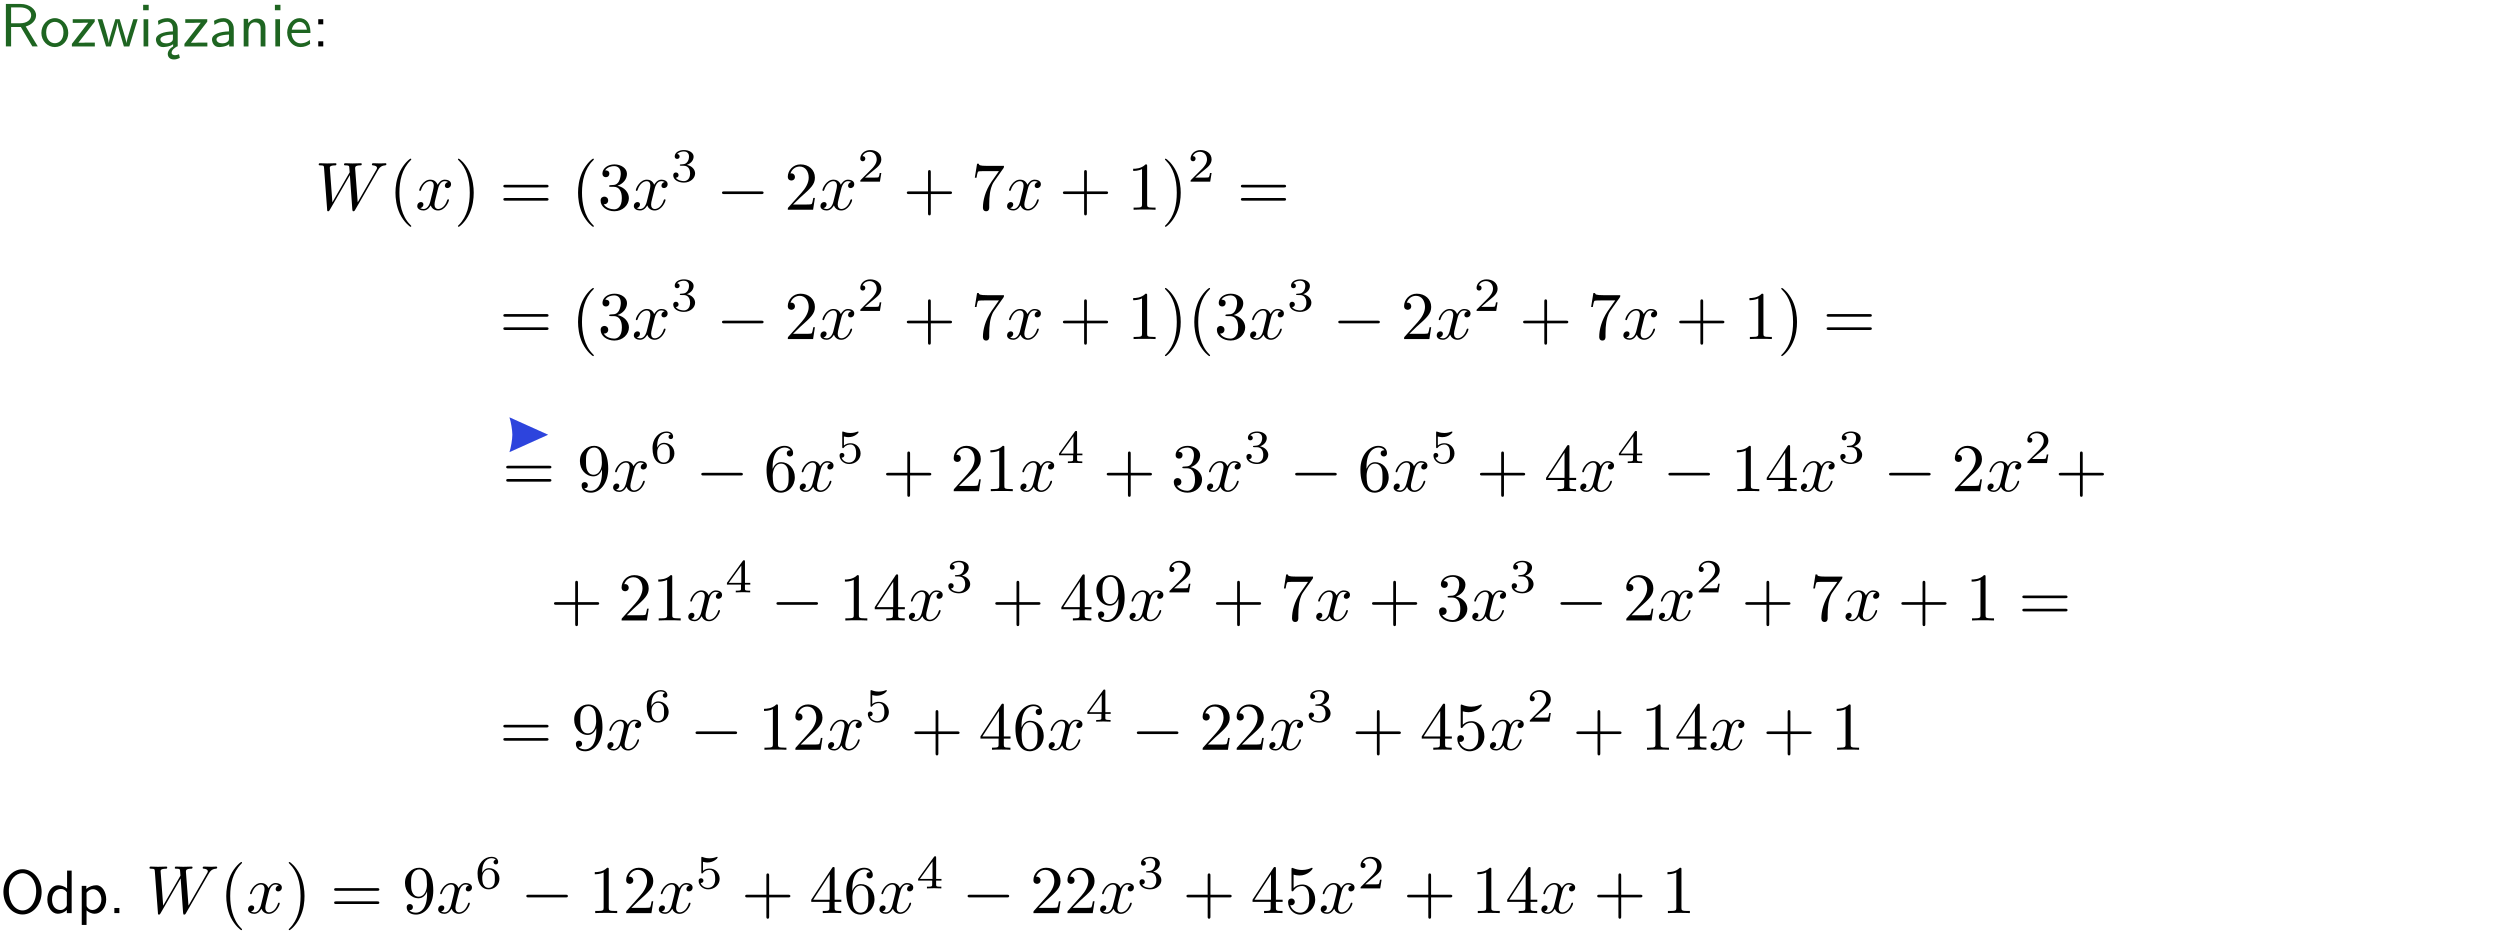 <?xml version="1.0" encoding="UTF-8"?>
<svg width="366pt" height="137pt" version="1.2" viewBox="0 0 366 137" xmlns="http://www.w3.org/2000/svg" xmlns:xlink="http://www.w3.org/1999/xlink">
 <defs>
  <symbol id="glyph0-1" overflow="visible">
   <path d="m3.766-2.922c0.922-0.266 1.516-0.906 1.516-1.641 0-0.875-0.969-1.656-2.266-1.656h-2.156v6.219h0.766v-2.844h1.422l1.688 2.844h0.797zm-2.141-0.469v-2.328h1.297c1.047 0 1.641 0.531 1.641 1.156 0 0.641-0.578 1.172-1.641 1.172z"/>
  </symbol>
  <symbol id="glyph0-2" overflow="visible">
   <path d="m4.203-1.969c0-1.203-0.891-2.172-1.953-2.172-1.109 0-1.984 1-1.984 2.172s0.922 2.062 1.969 2.062c1.078 0 1.969-0.906 1.969-2.062zm-1.969 1.5c-0.625 0-1.266-0.516-1.266-1.594s0.688-1.531 1.266-1.531c0.625 0 1.266 0.469 1.266 1.531s-0.609 1.594-1.266 1.594z"/>
  </symbol>
  <symbol id="glyph0-3" overflow="visible">
   <path d="m3.594-3.625v-0.359h-3.219v0.531h1.25c0.109 0 0.219-0.016 0.328-0.016h0.688l-2.391 3.094v0.375h3.359v-0.562h-1.328c-0.109 0-0.203 0.016-0.312 0.016h-0.766z"/>
  </symbol>
  <symbol id="glyph0-4" overflow="visible">
   <path d="m5.984-3.984h-0.641l-0.578 1.906c-0.109 0.312-0.375 1.203-0.422 1.594-0.031-0.281-0.266-1.078-0.422-1.594l-0.578-1.906h-0.625l-0.516 1.688c-0.094 0.312-0.406 1.344-0.438 1.797-0.047-0.422-0.344-1.438-0.484-1.938l-0.469-1.547h-0.688l1.234 3.984h0.703c0.047-0.141 0.359-1.141 0.562-1.844 0.125-0.422 0.375-1.297 0.391-1.641h0.016c0.016 0.25 0.172 0.875 0.281 1.266l0.656 2.219h0.797z"/>
  </symbol>
  <symbol id="glyph0-5" overflow="visible">
   <path d="m1.469-6.094h-0.812v0.797h0.812zm-0.062 2.109h-0.688v3.984h0.688z"/>
  </symbol>
  <symbol id="glyph0-6" overflow="visible">
   <path d="m2.875-1.188c0 0.172 0 0.391-0.297 0.562-0.266 0.172-0.609 0.172-0.703 0.172-0.438 0-0.828-0.203-0.828-0.578 0-0.625 1.453-0.688 1.828-0.703zm-0.188 2.125c0-0.406 0.375-0.703 0.797-0.938h0.094v-2.594c0-0.906-0.656-1.547-1.484-1.547-0.578 0-0.984 0.156-1.406 0.391l0.062 0.594c0.453-0.328 0.906-0.453 1.344-0.453 0.422 0 0.781 0.359 0.781 1.031v0.375c-1.344 0.031-2.484 0.406-2.484 1.188 0 0.391 0.25 1.109 1.031 1.109 0.125 0 0.969-0.016 1.484-0.422v0.328c-0.453 0.25-0.812 0.688-0.781 1.141 0.016 0.391 0.281 0.766 0.891 0.766 0.297 0 0.516-0.062 0.875-0.234l-0.125-0.531c-0.203 0.094-0.406 0.141-0.594 0.141-0.25-0.031-0.469-0.078-0.484-0.344z"/>
  </symbol>
  <symbol id="glyph0-7" overflow="visible">
   <path d="m3.578-2.594c0-0.906-0.656-1.547-1.484-1.547-0.578 0-0.984 0.156-1.406 0.391l0.062 0.594c0.453-0.328 0.906-0.453 1.344-0.453 0.422 0 0.781 0.359 0.781 1.031v0.375c-1.344 0.031-2.484 0.406-2.484 1.188 0 0.391 0.25 1.109 1.031 1.109 0.125 0 0.969-0.016 1.484-0.422v0.328h0.672zm-0.703 1.406c0 0.172 0 0.391-0.297 0.562-0.266 0.172-0.609 0.172-0.703 0.172-0.438 0-0.828-0.203-0.828-0.578 0-0.625 1.453-0.688 1.828-0.703z"/>
  </symbol>
  <symbol id="glyph0-8" overflow="visible">
   <path d="m3.906-2.672c0-0.594-0.141-1.406-1.234-1.406-0.812 0-1.25 0.609-1.297 0.672v-0.625h-0.656v4.031h0.703v-2.203c0-0.594 0.234-1.328 0.906-1.328 0.859 0 0.875 0.641 0.875 0.922v2.609h0.703z"/>
  </symbol>
  <symbol id="glyph0-9" overflow="visible">
   <path d="m3.719-1.969c0-0.297-0.016-0.969-0.359-1.516-0.375-0.547-0.922-0.656-1.25-0.656-0.984 0-1.797 0.953-1.797 2.109 0 1.188 0.859 2.125 1.938 2.125 0.562 0 1.078-0.203 1.422-0.469l-0.047-0.578c-0.562 0.469-1.156 0.5-1.359 0.5-0.719 0-1.297-0.625-1.328-1.516zm-2.734-0.484c0.141-0.688 0.625-1.141 1.125-1.141 0.469 0 0.969 0.312 1.094 1.141z"/>
  </symbol>
  <symbol id="glyph0-10" overflow="visible">
   <path d="m1.609-3.984h-0.734v0.75h0.734zm-0.734 3.234v0.75h0.734v-0.75z"/>
  </symbol>
  <symbol id="glyph0-11" overflow="visible">
   <path d="m6.094-3.094c0-1.891-1.297-3.328-2.797-3.328-1.516 0-2.797 1.469-2.797 3.328 0 1.906 1.328 3.297 2.797 3.297 1.5 0 2.797-1.406 2.797-3.297zm-2.797 2.703c-1.047 0-2-1.109-2-2.844 0-1.641 0.984-2.609 2-2.609 1.031 0 2 1.016 2 2.609 0 1.75-0.969 2.844-2 2.844z"/>
  </symbol>
  <symbol id="glyph0-12" overflow="visible">
   <path d="m3.891-6.219h-0.672v2.625c-0.469-0.391-0.969-0.484-1.312-0.484-0.891 0-1.578 0.938-1.578 2.094 0 1.172 0.688 2.078 1.531 2.078 0.297 0 0.828-0.078 1.328-0.562v0.469h0.703zm-0.703 4.969c0 0.125 0 0.297-0.297 0.547-0.203 0.188-0.422 0.25-0.656 0.25-0.562 0-1.219-0.422-1.219-1.531 0-1.188 0.781-1.547 1.312-1.547 0.391 0 0.672 0.203 0.859 0.484z"/>
  </symbol>
  <symbol id="glyph0-13" overflow="visible">
   <path d="m1.438-0.406c0.281 0.25 0.672 0.5 1.203 0.5 0.875 0 1.672-0.875 1.672-2.094 0-1.078-0.578-2.078-1.438-2.078-0.531 0-1.047 0.188-1.469 0.531v-0.438h-0.672v5.719h0.703zm0-2.578c0.219-0.312 0.562-0.516 0.953-0.516 0.672 0 1.219 0.672 1.219 1.5 0 0.922-0.641 1.547-1.312 1.547-0.344 0-0.594-0.172-0.766-0.422-0.094-0.125-0.094-0.141-0.094-0.312z"/>
  </symbol>
  <symbol id="glyph0-14" overflow="visible">
   <path d="m1.609-0.75h-0.734v0.75h0.734z"/>
  </symbol>
  <symbol id="glyph1-1" overflow="visible">
   <path d="m9.141-5.656c0.25-0.438 0.484-0.797 1.125-0.844 0.078-0.016 0.188-0.016 0.188-0.203 0-0.031-0.047-0.109-0.125-0.109-0.234 0-0.516 0.031-0.766 0.031-0.344 0-0.703-0.031-1.047-0.031-0.047 0-0.188 0-0.188 0.188 0 0.109 0.094 0.125 0.156 0.125 0.234 0.016 0.594 0.094 0.594 0.391 0 0.109-0.062 0.188-0.141 0.328l-2.688 4.688-0.375-4.938c0-0.203-0.016-0.453 0.703-0.469 0.172 0 0.266 0 0.266-0.203 0-0.094-0.109-0.109-0.141-0.109-0.406 0-0.828 0.031-1.219 0.031-0.234 0-0.812-0.031-1.047-0.031-0.062 0-0.188 0-0.188 0.203 0 0.109 0.094 0.109 0.234 0.109 0.438 0 0.516 0.062 0.531 0.25l0.062 0.766-2.531 4.391-0.375-5.047c0-0.125 0-0.344 0.766-0.359 0.094 0 0.203 0 0.203-0.203 0-0.109-0.125-0.109-0.141-0.109-0.391 0-0.812 0.031-1.219 0.031-0.359 0-0.719-0.031-1.047-0.031-0.062 0-0.188 0-0.188 0.188 0 0.125 0.094 0.125 0.25 0.125 0.5 0 0.516 0.094 0.531 0.375l0.453 6.078c0 0.188 0.016 0.266 0.156 0.266 0.109 0 0.141-0.062 0.234-0.203l2.938-5.094 0.359 5.031c0.031 0.219 0.047 0.266 0.156 0.266 0.141 0 0.203-0.094 0.25-0.188z"/>
  </symbol>
  <symbol id="glyph1-2" overflow="visible">
   <path d="m3.328-3.016c0.062-0.25 0.297-1.172 0.984-1.172 0.047 0 0.297 0 0.5 0.125-0.281 0.062-0.469 0.297-0.469 0.547 0 0.156 0.109 0.344 0.375 0.344 0.219 0 0.531-0.172 0.531-0.578 0-0.516-0.578-0.656-0.922-0.656-0.578 0-0.922 0.531-1.047 0.75-0.25-0.656-0.781-0.75-1.078-0.75-1.031 0-1.609 1.281-1.609 1.531 0 0.109 0.109 0.109 0.125 0.109 0.078 0 0.109-0.031 0.125-0.109 0.344-1.062 1-1.312 1.344-1.312 0.188 0 0.531 0.094 0.531 0.672 0 0.312-0.172 0.969-0.531 2.375-0.156 0.609-0.516 1.031-0.953 1.031-0.062 0-0.281 0-0.5-0.125 0.25-0.062 0.469-0.266 0.469-0.547 0-0.266-0.219-0.344-0.359-0.344-0.312 0-0.547 0.25-0.547 0.578 0 0.453 0.484 0.656 0.922 0.656 0.672 0 1.031-0.703 1.047-0.75 0.125 0.359 0.484 0.75 1.078 0.75 1.031 0 1.594-1.281 1.594-1.531 0-0.109-0.078-0.109-0.109-0.109-0.094 0-0.109 0.047-0.141 0.109-0.328 1.078-1 1.312-1.312 1.312-0.391 0-0.547-0.312-0.547-0.656 0-0.219 0.047-0.438 0.156-0.875z"/>
  </symbol>
  <symbol id="glyph2-1" overflow="visible">
   <path d="m3.297 2.391c0-0.031 0-0.047-0.172-0.219-1.234-1.25-1.562-3.141-1.562-4.672 0-1.734 0.375-3.469 1.609-4.703 0.125-0.125 0.125-0.141 0.125-0.172 0-0.078-0.031-0.109-0.094-0.109-0.109 0-1 0.688-1.594 1.953-0.5 1.094-0.625 2.203-0.625 3.031 0 0.781 0.109 1.984 0.656 3.125 0.609 1.219 1.453 1.875 1.562 1.875 0.062 0 0.094-0.031 0.094-0.109z"/>
  </symbol>
  <symbol id="glyph2-2" overflow="visible">
   <path d="m2.875-2.5c0-0.766-0.109-1.969-0.656-3.109-0.594-1.219-1.453-1.875-1.547-1.875-0.062 0-0.109 0.047-0.109 0.109 0 0.031 0 0.047 0.188 0.234 0.984 0.984 1.547 2.562 1.547 4.641 0 1.719-0.359 3.469-1.594 4.719-0.141 0.125-0.141 0.141-0.141 0.172 0 0.062 0.047 0.109 0.109 0.109 0.094 0 1-0.688 1.578-1.953 0.516-1.094 0.625-2.203 0.625-3.047z"/>
  </symbol>
  <symbol id="glyph2-3" overflow="visible">
   <path d="m6.844-3.266c0.156 0 0.344 0 0.344-0.188 0-0.203-0.188-0.203-0.328-0.203h-5.969c-0.141 0-0.328 0-0.328 0.203 0 0.188 0.188 0.188 0.328 0.188zm0.016 1.938c0.141 0 0.328 0 0.328-0.203 0-0.188-0.188-0.188-0.344-0.188h-5.953c-0.141 0-0.328 0-0.328 0.188 0 0.203 0.188 0.203 0.328 0.203z"/>
  </symbol>
  <symbol id="glyph2-4" overflow="visible">
   <path d="m2.891-3.516c0.812-0.266 1.391-0.953 1.391-1.75 0-0.812-0.875-1.375-1.828-1.375-1 0-1.766 0.594-1.766 1.359 0 0.328 0.219 0.516 0.516 0.516s0.5-0.219 0.5-0.516c0-0.484-0.469-0.484-0.609-0.484 0.297-0.5 0.953-0.625 1.312-0.625 0.422 0 0.969 0.219 0.969 1.109 0 0.125-0.031 0.703-0.281 1.141-0.297 0.484-0.641 0.516-0.891 0.516-0.078 0.016-0.312 0.031-0.391 0.031-0.078 0.016-0.141 0.031-0.141 0.125 0 0.109 0.062 0.109 0.234 0.109h0.438c0.812 0 1.188 0.672 1.188 1.656 0 1.359-0.688 1.641-1.125 1.641s-1.188-0.172-1.531-0.75c0.344 0.047 0.656-0.172 0.656-0.547 0-0.359-0.266-0.562-0.547-0.562-0.25 0-0.562 0.141-0.562 0.578 0 0.906 0.922 1.562 2.016 1.562 1.219 0 2.125-0.906 2.125-1.922 0-0.812-0.641-1.594-1.672-1.812z"/>
  </symbol>
  <symbol id="glyph2-5" overflow="visible">
   <path d="m4.469-1.734h-0.234c-0.062 0.297-0.125 0.734-0.234 0.891-0.062 0.078-0.719 0.078-0.938 0.078h-1.797l1.062-1.031c1.547-1.375 2.141-1.906 2.141-2.906 0-1.141-0.891-1.938-2.109-1.938-1.125 0-1.859 0.922-1.859 1.812 0 0.547 0.5 0.547 0.531 0.547 0.172 0 0.516-0.109 0.516-0.531 0-0.25-0.188-0.516-0.531-0.516-0.078 0-0.094 0-0.125 0.016 0.219-0.656 0.766-1.016 1.344-1.016 0.906 0 1.328 0.812 1.328 1.625 0 0.797-0.484 1.578-1.047 2.203l-1.906 2.125c-0.109 0.109-0.109 0.141-0.109 0.375h3.703z"/>
  </symbol>
  <symbol id="glyph2-6" overflow="visible">
   <path d="m4.078-2.297h2.781c0.141 0 0.328 0 0.328-0.203 0-0.188-0.188-0.188-0.328-0.188h-2.781v-2.797c0-0.141 0-0.328-0.203-0.328s-0.203 0.188-0.203 0.328v2.797h-2.781c-0.141 0-0.328 0-0.328 0.188 0 0.203 0.188 0.203 0.328 0.203h2.781v2.797c0 0.141 0 0.328 0.203 0.328s0.203-0.188 0.203-0.328z"/>
  </symbol>
  <symbol id="glyph2-7" overflow="visible">
   <path d="m4.75-6.078c0.078-0.109 0.078-0.125 0.078-0.344h-2.422c-1.203 0-1.234-0.125-1.266-0.312h-0.25l-0.328 2.047h0.25c0.031-0.156 0.109-0.781 0.25-0.906 0.062-0.062 0.844-0.062 0.969-0.062h2.062c-0.109 0.156-0.891 1.25-1.109 1.578-0.906 1.344-1.234 2.734-1.234 3.75 0 0.094 0 0.547 0.469 0.547 0.453 0 0.453-0.453 0.453-0.547v-0.516c0-0.547 0.031-1.094 0.109-1.625 0.047-0.234 0.172-1.094 0.625-1.703z"/>
  </symbol>
  <symbol id="glyph2-8" overflow="visible">
   <path d="m2.938-6.375c0-0.25 0-0.266-0.234-0.266-0.625 0.641-1.5 0.641-1.812 0.641v0.312c0.203 0 0.781 0 1.297-0.266v5.172c0 0.359-0.031 0.469-0.922 0.469h-0.312v0.312c0.344-0.031 1.203-0.031 1.609-0.031 0.391 0 1.266 0 1.609 0.031v-0.312h-0.312c-0.906 0-0.922-0.109-0.922-0.469z"/>
  </symbol>
  <symbol id="glyph2-9" overflow="visible">
   <path d="m3.656-3.172v0.328c0 2.328-1.031 2.781-1.609 2.781-0.172 0-0.719-0.016-0.984-0.359 0.438 0 0.516-0.281 0.516-0.453 0-0.312-0.234-0.453-0.453-0.453-0.156 0-0.453 0.078-0.453 0.469 0 0.672 0.531 1.078 1.375 1.078 1.297 0 2.516-1.359 2.516-3.5 0-2.688-1.156-3.359-2.047-3.359-0.547 0-1.031 0.188-1.453 0.625-0.422 0.453-0.641 0.875-0.641 1.625 0 1.234 0.875 2.219 1.984 2.219 0.609 0 1.016-0.422 1.25-1zm-1.234 0.766c-0.156 0-0.625 0-0.922-0.625-0.188-0.375-0.188-0.859-0.188-1.359 0-0.531 0-1 0.219-1.375 0.266-0.5 0.641-0.625 0.984-0.625 0.469 0 0.797 0.344 0.969 0.781 0.109 0.328 0.156 0.953 0.156 1.406 0 0.828-0.344 1.797-1.219 1.797z"/>
  </symbol>
  <symbol id="glyph2-10" overflow="visible">
   <path d="m1.312-3.266v-0.25c0-2.516 1.234-2.875 1.75-2.875 0.234 0 0.656 0.062 0.875 0.406-0.156 0-0.547 0-0.547 0.438 0 0.312 0.234 0.469 0.453 0.469 0.156 0 0.469-0.094 0.469-0.484 0-0.594-0.438-1.078-1.266-1.078-1.281 0-2.625 1.281-2.625 3.484 0 2.672 1.156 3.375 2.078 3.375 1.109 0 2.062-0.938 2.062-2.25 0-1.266-0.891-2.219-2-2.219-0.672 0-1.047 0.5-1.25 0.984zm1.188 3.203c-0.625 0-0.922-0.594-0.984-0.75-0.188-0.469-0.188-1.266-0.188-1.438 0-0.781 0.328-1.781 1.219-1.781 0.172 0 0.625 0 0.938 0.625 0.172 0.359 0.172 0.875 0.172 1.359s0 0.984-0.172 1.344c-0.297 0.594-0.75 0.641-0.984 0.641z"/>
  </symbol>
  <symbol id="glyph2-11" overflow="visible">
   <path d="m0.281-1.641h2.656v0.859c0 0.359-0.031 0.469-0.766 0.469h-0.203v0.312c0.406-0.031 0.922-0.031 1.344-0.031s0.938 0 1.359 0.031v-0.312h-0.219c-0.734 0-0.75-0.109-0.75-0.469v-0.859h0.984v-0.312h-0.984v-4.531c0-0.203 0-0.266-0.172-0.266-0.078 0-0.109 0-0.188 0.125l-3.062 4.672zm2.703-0.312h-2.422l2.422-3.719z"/>
  </symbol>
  <symbol id="glyph2-12" overflow="visible">
   <path d="m4.469-2c0-1.188-0.812-2.188-1.891-2.188-0.469 0-0.906 0.156-1.266 0.516v-1.953c0.203 0.062 0.531 0.125 0.844 0.125 1.234 0 1.938-0.906 1.938-1.031 0-0.062-0.031-0.109-0.109-0.109 0 0-0.031 0-0.078 0.031-0.203 0.094-0.688 0.297-1.359 0.297-0.391 0-0.859-0.078-1.328-0.281-0.078-0.031-0.094-0.031-0.109-0.031-0.109 0-0.109 0.078-0.109 0.234v2.953c0 0.172 0 0.25 0.141 0.25 0.078 0 0.094-0.016 0.141-0.078 0.109-0.156 0.469-0.703 1.281-0.703 0.516 0 0.766 0.453 0.844 0.641 0.156 0.375 0.188 0.75 0.188 1.25 0 0.359 0 0.953-0.25 1.375-0.234 0.391-0.609 0.641-1.062 0.641-0.719 0-1.297-0.531-1.469-1.109 0.031 0 0.062 0.016 0.172 0.016 0.328 0 0.5-0.25 0.5-0.484 0-0.25-0.172-0.5-0.5-0.5-0.141 0-0.484 0.078-0.484 0.531 0 0.859 0.688 1.828 1.797 1.828 1.156 0 2.172-0.953 2.172-2.219z"/>
  </symbol>
  <symbol id="glyph3-1" overflow="visible">
   <path d="m1.906-2.328c0.547 0 0.938 0.375 0.938 1.125 0 0.859-0.516 1.125-0.906 1.125-0.281 0-0.906-0.078-1.188-0.5 0.328 0 0.406-0.234 0.406-0.391 0-0.219-0.172-0.375-0.391-0.375-0.188 0-0.391 0.125-0.391 0.406 0 0.656 0.719 1.078 1.562 1.078 0.969 0 1.641-0.656 1.641-1.344 0-0.547-0.438-1.094-1.203-1.25 0.719-0.266 0.984-0.781 0.984-1.219 0-0.547-0.625-0.953-1.406-0.953-0.766 0-1.359 0.375-1.359 0.938 0 0.234 0.156 0.359 0.359 0.359 0.219 0 0.359-0.156 0.359-0.344 0-0.203-0.141-0.359-0.359-0.375 0.25-0.297 0.719-0.375 0.984-0.375 0.312 0 0.75 0.156 0.75 0.75 0 0.297-0.094 0.625-0.281 0.828-0.219 0.266-0.422 0.281-0.766 0.312-0.172 0.016-0.188 0.016-0.219 0.016-0.016 0-0.078 0.016-0.078 0.094 0 0.094 0.062 0.094 0.188 0.094z"/>
  </symbol>
  <symbol id="glyph3-2" overflow="visible">
   <path d="m3.516-1.266h-0.234c-0.016 0.156-0.094 0.562-0.188 0.625-0.047 0.047-0.578 0.047-0.688 0.047h-1.281c0.734-0.641 0.984-0.844 1.391-1.172 0.516-0.406 1-0.844 1-1.5 0-0.844-0.734-1.359-1.625-1.359-0.859 0-1.453 0.609-1.453 1.25 0 0.344 0.297 0.391 0.375 0.391 0.156 0 0.359-0.125 0.359-0.375 0-0.125-0.047-0.375-0.406-0.375 0.219-0.484 0.688-0.641 1.016-0.641 0.703 0 1.062 0.547 1.062 1.109 0 0.609-0.438 1.078-0.656 1.328l-1.672 1.672c-0.078 0.062-0.078 0.078-0.078 0.266h2.875z"/>
  </symbol>
  <symbol id="glyph3-3" overflow="visible">
   <path d="m1.047-2.281c0-0.562 0.047-1.078 0.312-1.516 0.234-0.375 0.609-0.625 1.062-0.625 0.203 0 0.484 0.047 0.625 0.234-0.172 0.016-0.328 0.141-0.328 0.344 0 0.172 0.125 0.328 0.328 0.328 0.219 0 0.344-0.141 0.344-0.344 0-0.406-0.297-0.766-0.984-0.766-1 0-2.031 0.922-2.031 2.422 0 1.797 0.844 2.344 1.625 2.344 0.844 0 1.578-0.656 1.578-1.562 0-0.891-0.703-1.547-1.516-1.547-0.562 0-0.859 0.375-1.016 0.688zm0.953 2.203c-0.359 0-0.625-0.203-0.781-0.516-0.094-0.203-0.156-0.562-0.156-0.969 0-0.688 0.406-1.203 0.969-1.203 0.312 0 0.531 0.125 0.703 0.375 0.172 0.266 0.172 0.562 0.172 0.969 0 0.391 0 0.688-0.188 0.969-0.156 0.234-0.391 0.375-0.719 0.375z"/>
  </symbol>
  <symbol id="glyph3-4" overflow="visible">
   <path d="m1.078-3.891c0.359 0.094 0.562 0.094 0.672 0.094 0.922 0 1.469-0.625 1.469-0.734 0-0.078-0.047-0.094-0.078-0.094-0.016 0-0.031 0-0.062 0.016-0.172 0.062-0.531 0.203-1.047 0.203-0.203 0-0.562-0.016-1.016-0.188-0.078-0.031-0.094-0.031-0.094-0.031-0.094 0-0.094 0.078-0.094 0.188v2.047c0 0.125 0 0.203 0.109 0.203 0.062 0 0.078 0 0.141-0.094 0.297-0.375 0.734-0.438 0.969-0.438 0.422 0 0.609 0.328 0.641 0.391 0.125 0.234 0.172 0.5 0.172 0.906 0 0.203 0 0.609-0.219 0.922-0.172 0.25-0.469 0.422-0.812 0.422-0.453 0-0.922-0.25-1.094-0.719 0.266 0.016 0.406-0.156 0.406-0.344 0-0.297-0.266-0.344-0.359-0.344 0 0-0.344 0-0.344 0.375 0 0.625 0.578 1.25 1.406 1.25 0.891 0 1.672-0.656 1.672-1.547 0-0.781-0.594-1.5-1.453-1.5-0.312 0-0.672 0.062-0.984 0.328z"/>
  </symbol>
  <symbol id="glyph3-5" overflow="visible">
   <path d="m3.688-1.141v-0.25h-0.781v-3.109c0-0.141 0-0.203-0.141-0.203-0.094 0-0.125 0-0.188 0.109l-2.312 3.203v0.25h2.062v0.562c0 0.25 0 0.328-0.578 0.328h-0.188v0.25c0.359-0.016 0.797-0.031 1.047-0.031 0.266 0 0.703 0.016 1.062 0.031v-0.25h-0.188c-0.578 0-0.578-0.078-0.578-0.328v-0.562zm-1.312-2.797v2.547h-1.844z"/>
  </symbol>
  <symbol id="glyph4-1" overflow="visible">
   <path d="m6.594-2.297c0.141 0 0.328 0 0.328-0.203 0-0.188-0.188-0.188-0.328-0.188h-5.438c-0.141 0-0.328 0-0.328 0.188 0 0.203 0.188 0.203 0.328 0.203z"/>
  </symbol>
  <clipPath id="clip1">
   <path d="m0 0h365.67v1h-365.67z"/>
  </clipPath>
 </defs>
 <g id="surface1">
  <g fill="#1e6521">
   <use y="6.798" xlink:href="#glyph0-1"/>
   <use x="5.791" y="6.798" xlink:href="#glyph0-2"/>
   <use x="10.274" y="6.798" xlink:href="#glyph0-3"/>
   <use x="14.171" y="6.798" xlink:href="#glyph0-4"/>
   <use x="20.298" y="6.798" xlink:href="#glyph0-5"/>
   <use x="22.44" y="6.798" xlink:href="#glyph0-6"/>
   <use x="26.749" y="6.798" xlink:href="#glyph0-3"/>
   <use x="30.647" y="6.798" xlink:href="#glyph0-7"/>
   <use x="34.956" y="6.798" xlink:href="#glyph0-8"/>
   <use x="39.589" y="6.798" xlink:href="#glyph0-5"/>
   <use x="41.731" y="6.798" xlink:href="#glyph0-9"/>
  </g>
  <g>
   <use x="45.716" y="6.798" xlink:href="#glyph0-10"/>
  </g>
  <g>
   <use x="46.118" y="30.708" xlink:href="#glyph1-1"/>
  </g>
  <g>
   <use x="56.911" y="30.708" xlink:href="#glyph2-1"/>
  </g>
  <g>
   <use x="60.785" y="30.708" xlink:href="#glyph1-2"/>
  </g>
  <g>
   <use x="66.479" y="30.708" xlink:href="#glyph2-2"/>
  </g>
  <g>
   <use x="73.123" y="30.708" xlink:href="#glyph2-3"/>
  </g>
  <g>
   <use x="83.642" y="30.708" xlink:href="#glyph2-1"/>
  </g>
  <g>
   <use x="87.506" y="30.708" xlink:href="#glyph2-4"/>
  </g>
  <g>
   <use x="92.492" y="30.708" xlink:href="#glyph1-2"/>
  </g>
  <g>
   <use x="98.186" y="26.594" xlink:href="#glyph3-1"/>
  </g>
  <g>
   <use x="104.869" y="30.708" xlink:href="#glyph4-1"/>
  </g>
  <g>
   <use x="114.832" y="30.708" xlink:href="#glyph2-5"/>
  </g>
  <g>
   <use x="119.813" y="30.708" xlink:href="#glyph1-2"/>
  </g>
  <g>
   <use x="125.507" y="26.594" xlink:href="#glyph3-2"/>
  </g>
  <g>
   <use x="132.191" y="30.708" xlink:href="#glyph2-6"/>
  </g>
  <g>
   <use x="142.152" y="30.708" xlink:href="#glyph2-7"/>
  </g>
  <g>
   <use x="147.135" y="30.708" xlink:href="#glyph1-2"/>
  </g>
  <g>
   <use x="155.042" y="30.708" xlink:href="#glyph2-6"/>
  </g>
  <g>
   <use x="165.003" y="30.708" xlink:href="#glyph2-8"/>
   <use x="169.984" y="30.708" xlink:href="#glyph2-2"/>
  </g>
  <g>
   <use x="173.861" y="26.594" xlink:href="#glyph3-2"/>
  </g>
  <g>
   <use x="181.097" y="30.708" xlink:href="#glyph2-3"/>
  </g>
  <g>
   <use x="73.121" y="49.637" xlink:href="#glyph2-3"/>
  </g>
  <g>
   <use x="83.64" y="49.637" xlink:href="#glyph2-1"/>
   <use x="87.514" y="49.637" xlink:href="#glyph2-4"/>
  </g>
  <g>
   <use x="92.492" y="49.637" xlink:href="#glyph1-2"/>
  </g>
  <g>
   <use x="98.186" y="45.523" xlink:href="#glyph3-1"/>
  </g>
  <g>
   <use x="104.869" y="49.637" xlink:href="#glyph4-1"/>
  </g>
  <g>
   <use x="114.832" y="49.637" xlink:href="#glyph2-5"/>
  </g>
  <g>
   <use x="119.813" y="49.637" xlink:href="#glyph1-2"/>
  </g>
  <g>
   <use x="125.507" y="45.523" xlink:href="#glyph3-2"/>
  </g>
  <g>
   <use x="132.191" y="49.637" xlink:href="#glyph2-6"/>
  </g>
  <g>
   <use x="142.152" y="49.637" xlink:href="#glyph2-7"/>
  </g>
  <g>
   <use x="147.135" y="49.637" xlink:href="#glyph1-2"/>
  </g>
  <g>
   <use x="155.042" y="49.637" xlink:href="#glyph2-6"/>
  </g>
  <g>
   <use x="165.003" y="49.637" xlink:href="#glyph2-8"/>
   <use x="169.984" y="49.637" xlink:href="#glyph2-2"/>
   <use x="173.858" y="49.637" xlink:href="#glyph2-1"/>
   <use x="177.733" y="49.637" xlink:href="#glyph2-4"/>
  </g>
  <g>
   <use x="182.716" y="49.637" xlink:href="#glyph1-2"/>
  </g>
  <g>
   <use x="188.41" y="45.523" xlink:href="#glyph3-1"/>
  </g>
  <g>
   <use x="195.093" y="49.637" xlink:href="#glyph4-1"/>
  </g>
  <g>
   <use x="205.056" y="49.637" xlink:href="#glyph2-5"/>
  </g>
  <g>
   <use x="210.037" y="49.637" xlink:href="#glyph1-2"/>
  </g>
  <g>
   <use x="215.731" y="45.523" xlink:href="#glyph3-2"/>
  </g>
  <g>
   <use x="222.415" y="49.637" xlink:href="#glyph2-6"/>
  </g>
  <g>
   <use x="232.376" y="49.637" xlink:href="#glyph2-7"/>
  </g>
  <g>
   <use x="237.358" y="49.637" xlink:href="#glyph1-2"/>
  </g>
  <g>
   <use x="245.266" y="49.637" xlink:href="#glyph2-6"/>
  </g>
  <g>
   <use x="255.227" y="49.637" xlink:href="#glyph2-8"/>
   <use x="260.208" y="49.637" xlink:href="#glyph2-2"/>
  </g>
  <g>
   <use x="266.852" y="49.637" xlink:href="#glyph2-3"/>
  </g>
  <path d="m80.25 63.645-5.668-2.551c0.215 0.633 0.426 1.883 0.426 2.551s-0.211 1.922-0.426 2.551z" fill="#2d44dd"/>
  <g>
   <use x="73.541" y="71.844" xlink:href="#glyph2-3"/>
  </g>
  <g>
   <use x="84.478" y="71.91" xlink:href="#glyph2-9"/>
  </g>
  <g>
   <use x="89.459" y="71.91" xlink:href="#glyph1-2"/>
  </g>
  <g>
   <use x="95.153" y="67.796" xlink:href="#glyph3-3"/>
  </g>
  <g>
   <use x="101.837" y="71.91" xlink:href="#glyph4-1"/>
  </g>
  <g>
   <use x="111.799" y="71.91" xlink:href="#glyph2-10"/>
  </g>
  <g>
   <use x="116.78" y="71.91" xlink:href="#glyph1-2"/>
  </g>
  <g>
   <use x="122.474" y="67.796" xlink:href="#glyph3-4"/>
  </g>
  <g>
   <use x="129.158" y="71.91" xlink:href="#glyph2-6"/>
  </g>
  <g>
   <use x="139.119" y="71.91" xlink:href="#glyph2-5"/>
   <use x="144.1" y="71.91" xlink:href="#glyph2-8"/>
  </g>
  <g>
   <use x="149.083" y="71.91" xlink:href="#glyph1-2"/>
  </g>
  <g>
   <use x="154.777" y="67.796" xlink:href="#glyph3-5"/>
  </g>
  <g>
   <use x="161.46" y="71.91" xlink:href="#glyph2-6"/>
  </g>
  <g>
   <use x="171.421" y="71.91" xlink:href="#glyph2-4"/>
  </g>
  <g>
   <use x="176.404" y="71.91" xlink:href="#glyph1-2"/>
  </g>
  <g>
   <use x="182.098" y="67.796" xlink:href="#glyph3-1"/>
  </g>
  <g>
   <use x="188.781" y="71.91" xlink:href="#glyph4-1"/>
  </g>
  <g>
   <use x="198.744" y="71.91" xlink:href="#glyph2-10"/>
  </g>
  <g>
   <use x="203.725" y="71.91" xlink:href="#glyph1-2"/>
  </g>
  <g>
   <use x="209.419" y="67.796" xlink:href="#glyph3-4"/>
  </g>
  <g>
   <use x="216.102" y="71.91" xlink:href="#glyph2-6"/>
  </g>
  <g>
   <use x="226.063" y="71.91" xlink:href="#glyph2-11"/>
  </g>
  <g>
   <use x="231.046" y="71.91" xlink:href="#glyph1-2"/>
  </g>
  <g>
   <use x="236.74" y="67.796" xlink:href="#glyph3-5"/>
  </g>
  <g>
   <use x="243.423" y="71.91" xlink:href="#glyph4-1"/>
  </g>
  <g>
   <use x="253.386" y="71.91" xlink:href="#glyph2-8"/>
   <use x="258.367" y="71.91" xlink:href="#glyph2-11"/>
  </g>
  <g>
   <use x="263.349" y="71.91" xlink:href="#glyph1-2"/>
  </g>
  <g>
   <use x="269.043" y="67.796" xlink:href="#glyph3-1"/>
  </g>
  <g>
   <use x="275.726" y="71.91" xlink:href="#glyph4-1"/>
  </g>
  <g>
   <use x="285.688" y="71.91" xlink:href="#glyph2-5"/>
  </g>
  <g>
   <use x="290.67" y="71.91" xlink:href="#glyph1-2"/>
  </g>
  <g>
   <use x="296.364" y="67.796" xlink:href="#glyph3-2"/>
  </g>
  <g>
   <use x="300.833" y="71.91" xlink:href="#glyph2-6"/>
  </g>
  <g>
   <use x="80.537" y="90.839" xlink:href="#glyph2-6"/>
  </g>
  <g>
   <use x="90.498" y="90.839" xlink:href="#glyph2-5"/>
   <use x="95.479" y="90.839" xlink:href="#glyph2-8"/>
  </g>
  <g>
   <use x="100.462" y="90.839" xlink:href="#glyph1-2"/>
  </g>
  <g>
   <use x="106.156" y="86.725" xlink:href="#glyph3-5"/>
  </g>
  <g>
   <use x="112.84" y="90.839" xlink:href="#glyph4-1"/>
  </g>
  <g>
   <use x="122.802" y="90.839" xlink:href="#glyph2-8"/>
   <use x="127.783" y="90.839" xlink:href="#glyph2-11"/>
  </g>
  <g>
   <use x="132.765" y="90.839" xlink:href="#glyph1-2"/>
  </g>
  <g>
   <use x="138.459" y="86.725" xlink:href="#glyph3-1"/>
  </g>
  <g>
   <use x="145.142" y="90.839" xlink:href="#glyph2-6"/>
  </g>
  <g>
   <use x="155.103" y="90.839" xlink:href="#glyph2-11"/>
   <use x="160.084" y="90.839" xlink:href="#glyph2-9"/>
  </g>
  <g>
   <use x="165.067" y="90.839" xlink:href="#glyph1-2"/>
  </g>
  <g>
   <use x="170.761" y="86.725" xlink:href="#glyph3-2"/>
  </g>
  <g>
   <use x="177.444" y="90.839" xlink:href="#glyph2-6"/>
  </g>
  <g>
   <use x="187.405" y="90.839" xlink:href="#glyph2-7"/>
  </g>
  <g>
   <use x="192.388" y="90.839" xlink:href="#glyph1-2"/>
  </g>
  <g>
   <use x="200.296" y="90.839" xlink:href="#glyph2-6"/>
  </g>
  <g>
   <use x="210.257" y="90.839" xlink:href="#glyph2-4"/>
  </g>
  <g>
   <use x="215.24" y="90.839" xlink:href="#glyph1-2"/>
  </g>
  <g>
   <use x="220.934" y="86.725" xlink:href="#glyph3-1"/>
  </g>
  <g>
   <use x="227.617" y="90.839" xlink:href="#glyph4-1"/>
  </g>
  <g>
   <use x="237.58" y="90.839" xlink:href="#glyph2-5"/>
  </g>
  <g>
   <use x="242.561" y="90.839" xlink:href="#glyph1-2"/>
  </g>
  <g>
   <use x="248.255" y="86.725" xlink:href="#glyph3-2"/>
  </g>
  <g>
   <use x="254.938" y="90.839" xlink:href="#glyph2-6"/>
  </g>
  <g>
   <use x="264.899" y="90.839" xlink:href="#glyph2-7"/>
  </g>
  <g>
   <use x="269.882" y="90.839" xlink:href="#glyph1-2"/>
  </g>
  <g>
   <use x="277.79" y="90.839" xlink:href="#glyph2-6"/>
  </g>
  <g>
   <use x="287.751" y="90.839" xlink:href="#glyph2-8"/>
  </g>
  <g>
   <use x="295.502" y="90.839" xlink:href="#glyph2-3"/>
  </g>
  <g>
   <use x="73.12" y="109.768" xlink:href="#glyph2-3"/>
  </g>
  <g>
   <use x="83.639" y="109.768" xlink:href="#glyph2-9"/>
  </g>
  <g>
   <use x="88.618" y="109.768" xlink:href="#glyph1-2"/>
  </g>
  <g>
   <use x="94.312" y="105.654" xlink:href="#glyph3-3"/>
  </g>
  <g>
   <use x="100.995" y="109.768" xlink:href="#glyph4-1"/>
  </g>
  <g>
   <use x="110.958" y="109.768" xlink:href="#glyph2-8"/>
   <use x="115.939" y="109.768" xlink:href="#glyph2-5"/>
  </g>
  <g>
   <use x="120.92" y="109.768" xlink:href="#glyph1-2"/>
  </g>
  <g>
   <use x="126.614" y="105.654" xlink:href="#glyph3-4"/>
  </g>
  <g>
   <use x="133.297" y="109.768" xlink:href="#glyph2-6"/>
  </g>
  <g>
   <use x="143.258" y="109.768" xlink:href="#glyph2-11"/>
   <use x="148.239" y="109.768" xlink:href="#glyph2-10"/>
  </g>
  <g>
   <use x="153.223" y="109.768" xlink:href="#glyph1-2"/>
  </g>
  <g>
   <use x="158.917" y="105.654" xlink:href="#glyph3-5"/>
  </g>
  <g>
   <use x="165.6" y="109.768" xlink:href="#glyph4-1"/>
  </g>
  <g>
   <use x="175.562" y="109.768" xlink:href="#glyph2-5"/>
   <use x="180.543" y="109.768" xlink:href="#glyph2-5"/>
  </g>
  <g>
   <use x="185.525" y="109.768" xlink:href="#glyph1-2"/>
  </g>
  <g>
   <use x="191.219" y="105.654" xlink:href="#glyph3-1"/>
  </g>
  <g>
   <use x="197.902" y="109.768" xlink:href="#glyph2-6"/>
  </g>
  <g>
   <use x="207.863" y="109.768" xlink:href="#glyph2-11"/>
   <use x="212.844" y="109.768" xlink:href="#glyph2-12"/>
  </g>
  <g>
   <use x="217.828" y="109.768" xlink:href="#glyph1-2"/>
  </g>
  <g>
   <use x="223.521" y="105.654" xlink:href="#glyph3-2"/>
  </g>
  <g>
   <use x="230.205" y="109.768" xlink:href="#glyph2-6"/>
  </g>
  <g>
   <use x="240.166" y="109.768" xlink:href="#glyph2-8"/>
   <use x="245.147" y="109.768" xlink:href="#glyph2-11"/>
  </g>
  <g>
   <use x="250.13" y="109.768" xlink:href="#glyph1-2"/>
  </g>
  <g>
   <use x="258.038" y="109.768" xlink:href="#glyph2-6"/>
  </g>
  <g>
   <use x="267.999" y="109.768" xlink:href="#glyph2-8"/>
  </g>
  <g>
   <use x="-0" y="133.678" xlink:href="#glyph0-11"/>
   <use x="6.6" y="133.678" xlink:href="#glyph0-12"/>
   <use x="11.233" y="133.678" xlink:href="#glyph0-13"/>
   <use x="15.866" y="133.678" xlink:href="#glyph0-14"/>
  </g>
  <g>
   <use x="21.345" y="133.678" xlink:href="#glyph1-1"/>
  </g>
  <g>
   <use x="32.138" y="133.678" xlink:href="#glyph2-1"/>
  </g>
  <g>
   <use x="36.012" y="133.678" xlink:href="#glyph1-2"/>
  </g>
  <g>
   <use x="41.706" y="133.678" xlink:href="#glyph2-2"/>
  </g>
  <g>
   <use x="48.35" y="133.678" xlink:href="#glyph2-3"/>
  </g>
  <g>
   <use x="58.869" y="133.678" xlink:href="#glyph2-9"/>
  </g>
  <g>
   <use x="63.845" y="133.678" xlink:href="#glyph1-2"/>
  </g>
  <g>
   <use x="69.539" y="130.063" xlink:href="#glyph3-3"/>
  </g>
  <g>
   <use x="76.222" y="133.678" xlink:href="#glyph4-1"/>
  </g>
  <g>
   <use x="86.185" y="133.678" xlink:href="#glyph2-8"/>
   <use x="91.166" y="133.678" xlink:href="#glyph2-5"/>
  </g>
  <g>
   <use x="96.148" y="133.678" xlink:href="#glyph1-2"/>
  </g>
  <g>
   <use x="101.841" y="130.063" xlink:href="#glyph3-4"/>
  </g>
  <g>
   <use x="108.525" y="133.678" xlink:href="#glyph2-6"/>
  </g>
  <g>
   <use x="118.486" y="133.678" xlink:href="#glyph2-11"/>
   <use x="123.467" y="133.678" xlink:href="#glyph2-10"/>
  </g>
  <g>
   <use x="128.45" y="133.678" xlink:href="#glyph1-2"/>
  </g>
  <g>
   <use x="134.144" y="130.063" xlink:href="#glyph3-5"/>
  </g>
  <g>
   <use x="140.827" y="133.678" xlink:href="#glyph4-1"/>
  </g>
  <g>
   <use x="150.79" y="133.678" xlink:href="#glyph2-5"/>
   <use x="155.771" y="133.678" xlink:href="#glyph2-5"/>
  </g>
  <g>
   <use x="160.752" y="133.678" xlink:href="#glyph1-2"/>
  </g>
  <g>
   <use x="166.446" y="130.063" xlink:href="#glyph3-1"/>
  </g>
  <g>
   <use x="173.13" y="133.678" xlink:href="#glyph2-6"/>
  </g>
  <g>
   <use x="183.091" y="133.678" xlink:href="#glyph2-11"/>
   <use x="188.072" y="133.678" xlink:href="#glyph2-12"/>
  </g>
  <g>
   <use x="193.055" y="133.678" xlink:href="#glyph1-2"/>
  </g>
  <g>
   <use x="198.749" y="130.063" xlink:href="#glyph3-2"/>
  </g>
  <g>
   <use x="205.432" y="133.678" xlink:href="#glyph2-6"/>
  </g>
  <g>
   <use x="215.393" y="133.678" xlink:href="#glyph2-8"/>
   <use x="220.374" y="133.678" xlink:href="#glyph2-11"/>
  </g>
  <g>
   <use x="225.357" y="133.678" xlink:href="#glyph1-2"/>
  </g>
  <g>
   <use x="233.265" y="133.678" xlink:href="#glyph2-6"/>
  </g>
  <g>
   <use x="243.226" y="133.678" xlink:href="#glyph2-8"/>
  </g>
 </g>
</svg>
